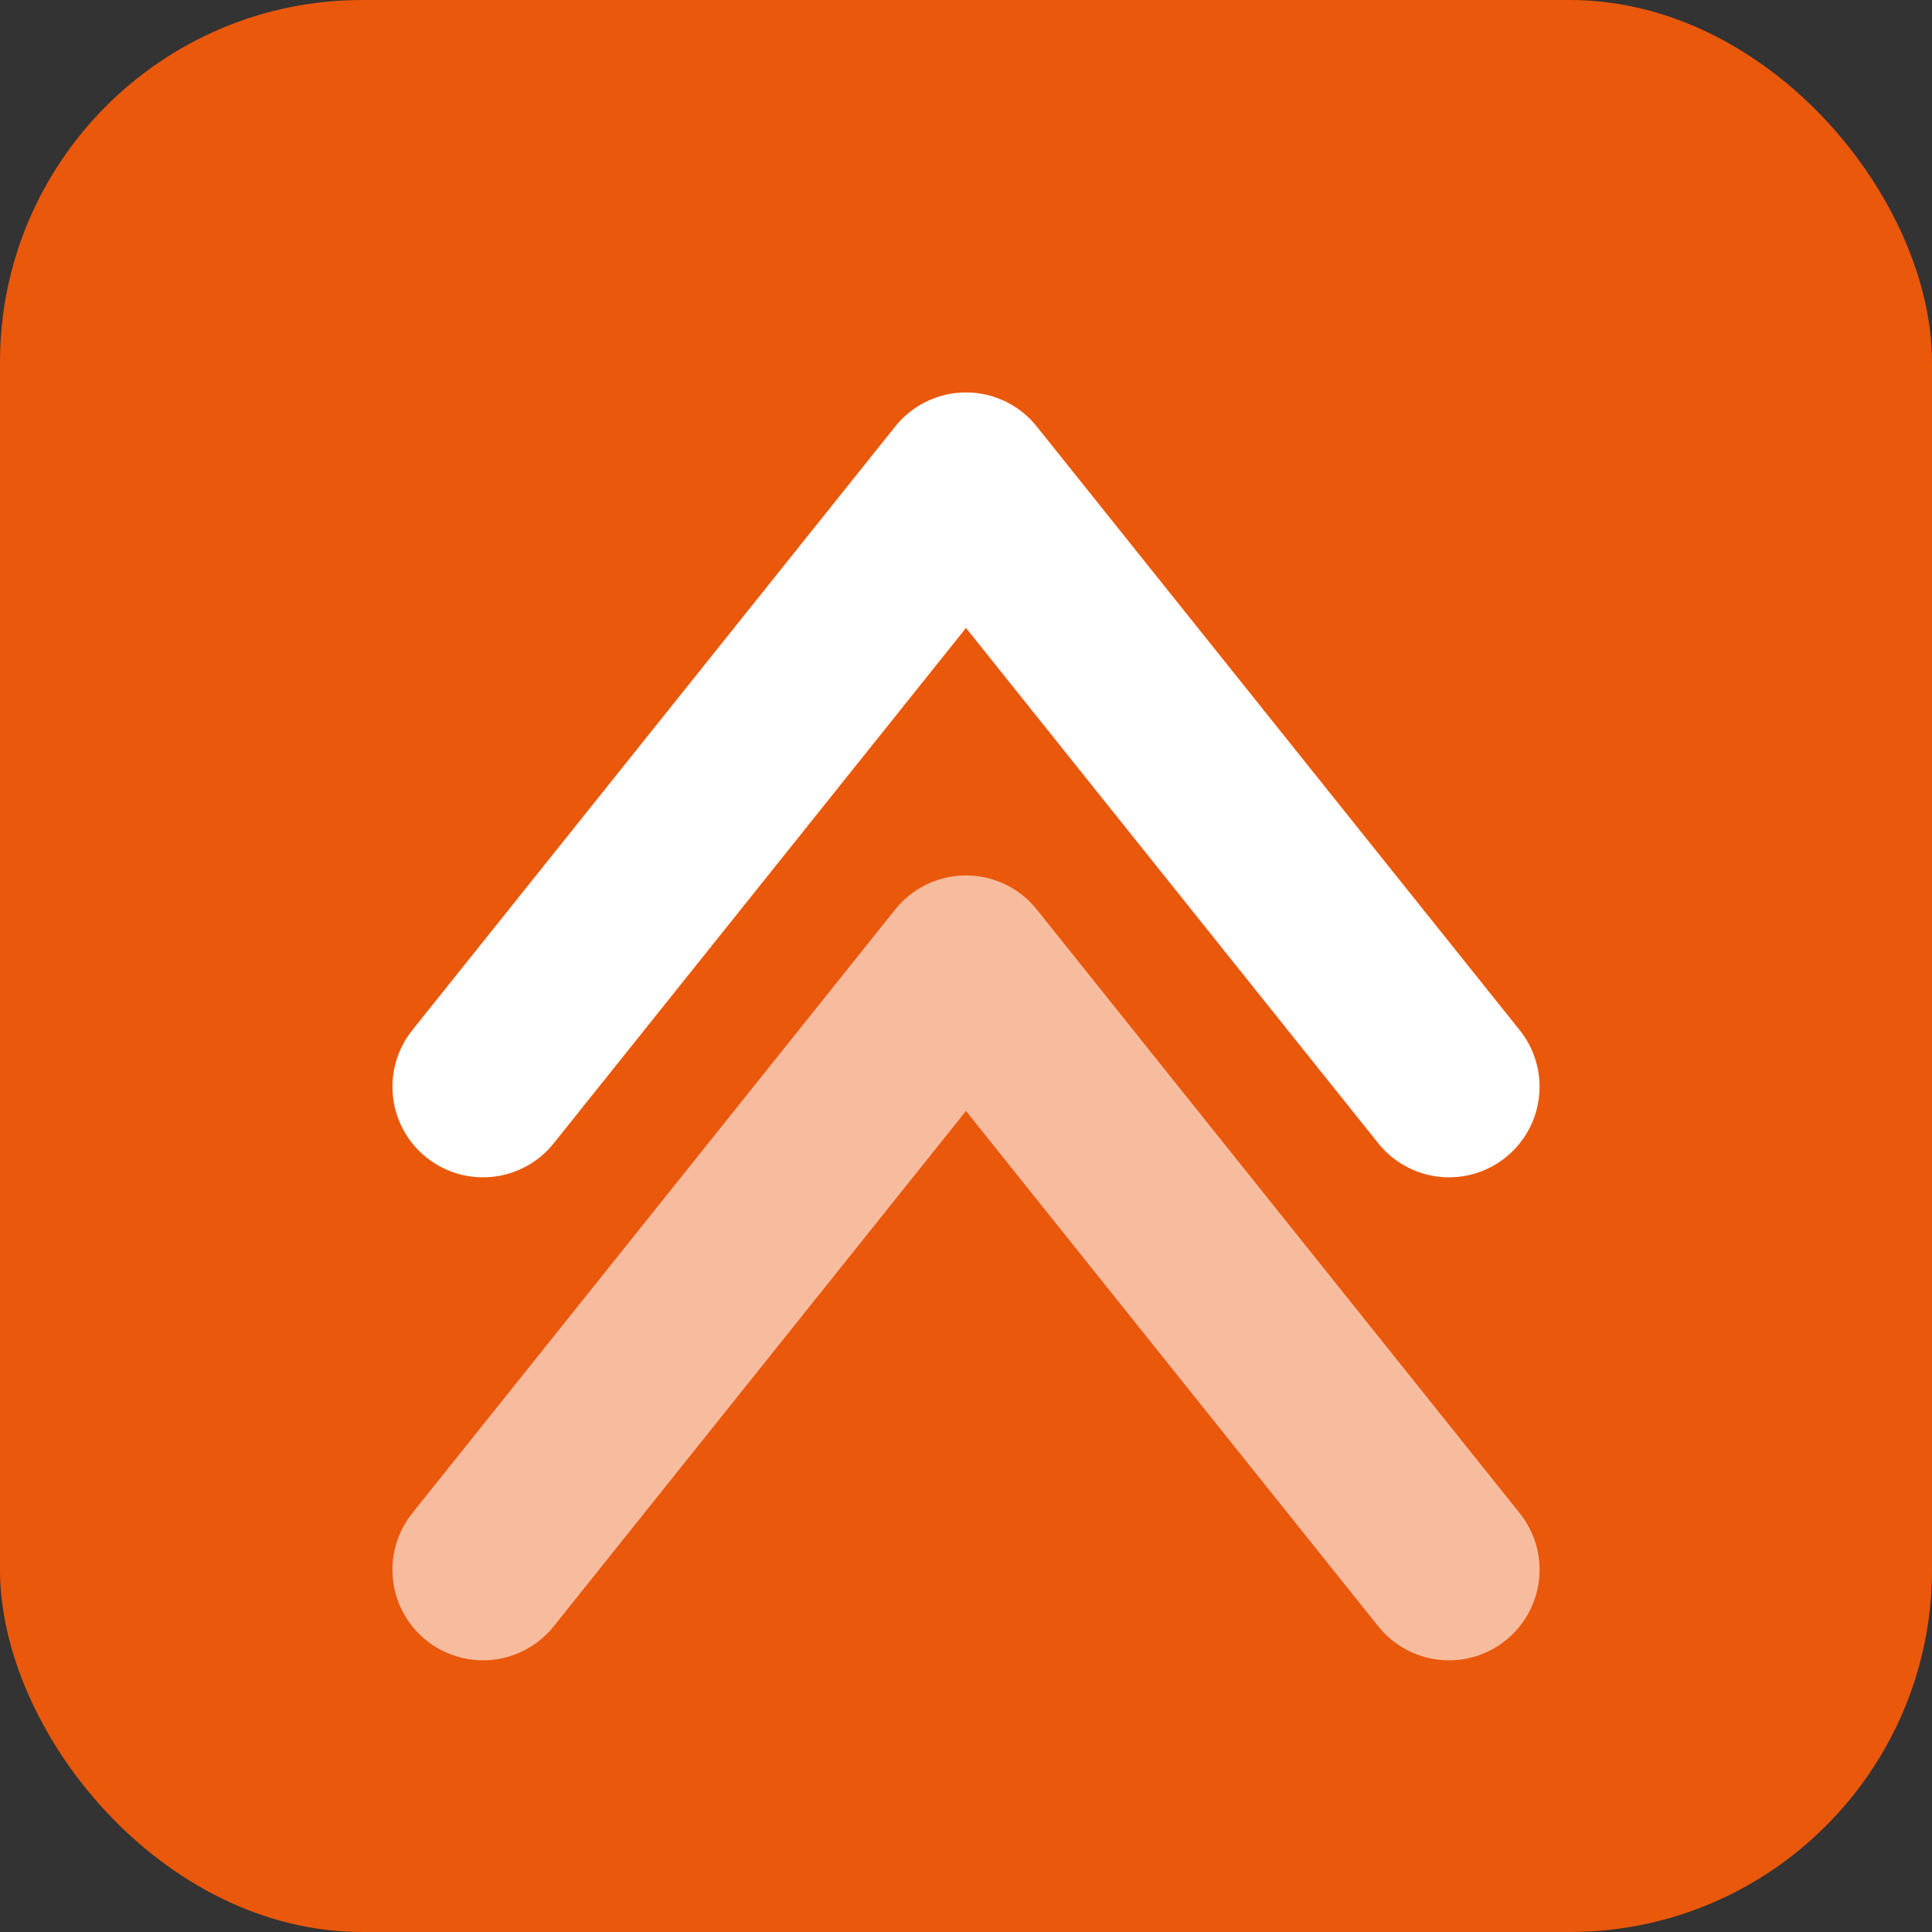 <svg width="32" height="32" viewBox="0 0 32 32" fill="none" xmlns="http://www.w3.org/2000/svg">
  <rect x="0" y="0" width="32" height="32" fill="#333333" stroke="none"/>
  <!-- Double Arrow - Bigger Version -->
  <rect width="32" height="32" rx="6" fill="#EA580C"/>
  <path d="M8 18L16 8L24 18" stroke="white" stroke-width="3" stroke-linecap="round" stroke-linejoin="round"/>
  <path d="M8 26L16 16L24 26" stroke="white" stroke-width="3" stroke-linecap="round" stroke-linejoin="round" opacity="0.6"/>
</svg>
